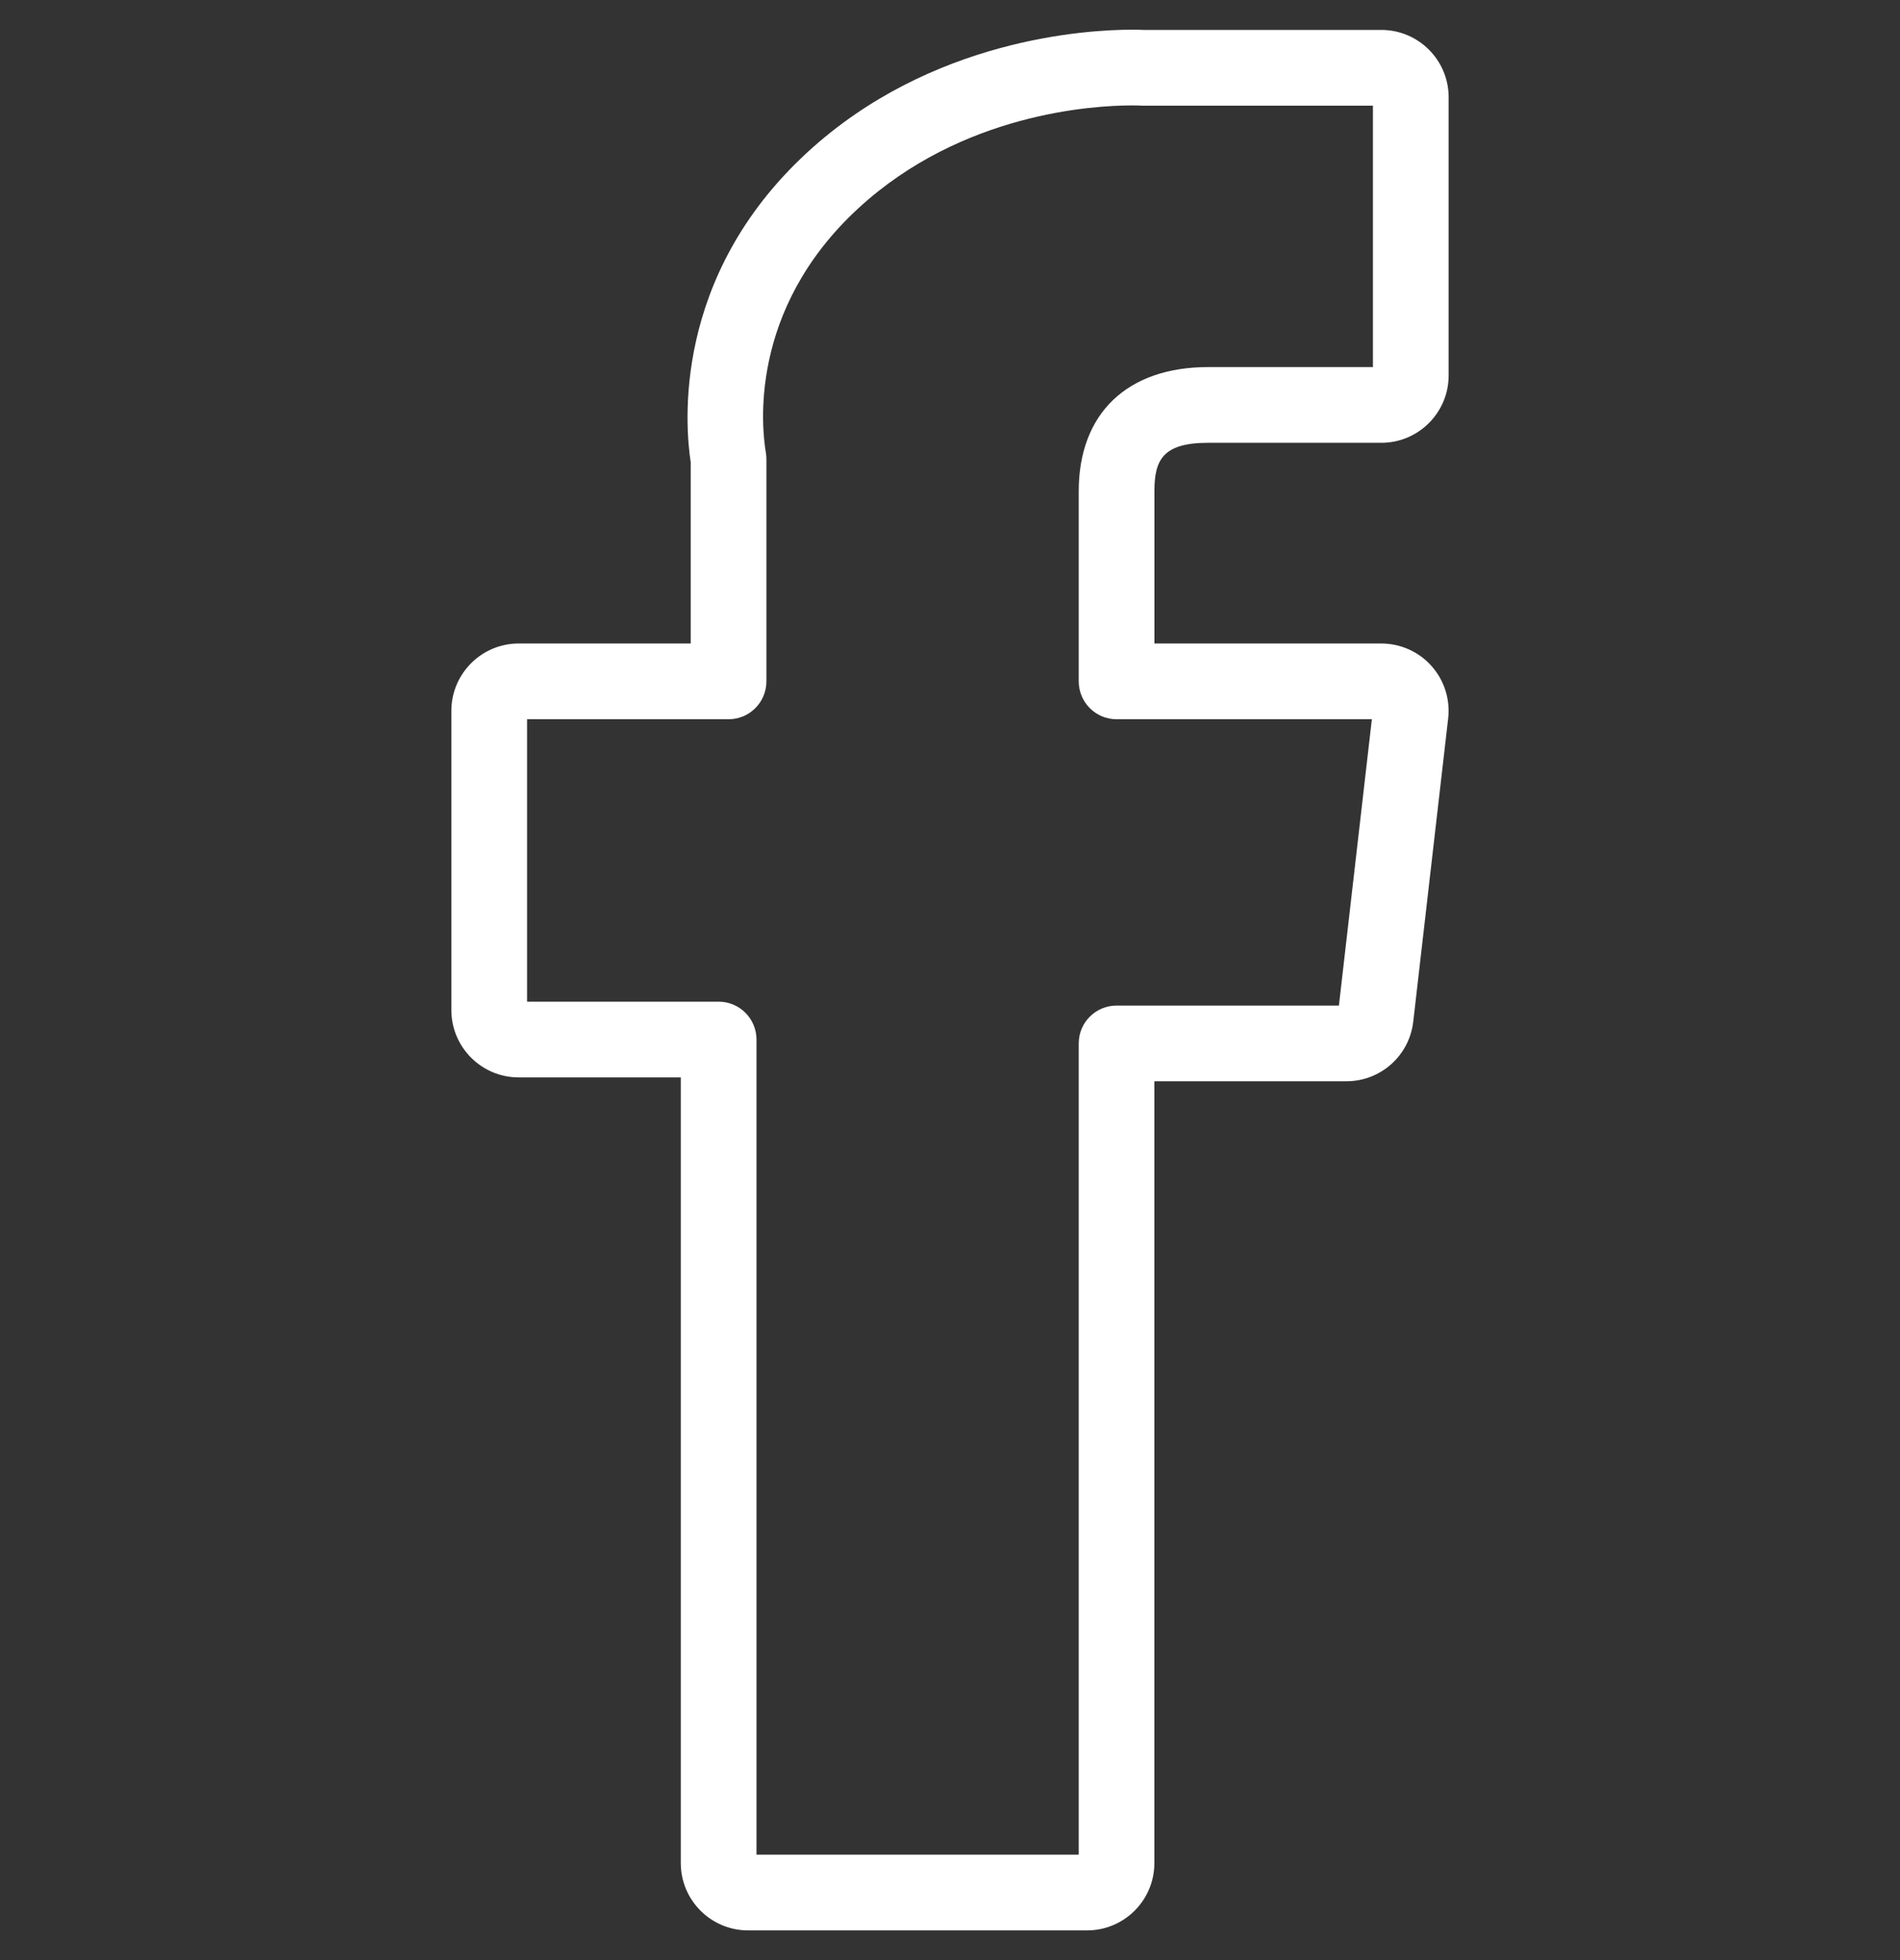 <svg width="32" height="33" viewBox="0 0 32 33" fill="none" xmlns="http://www.w3.org/2000/svg">
<rect x="0" y="0" width="32" height="33" fill="#333333" stroke="none"/>
<g clip-path="url(#clip0)">
<path d="M20.349 7.455H23.265C23.889 7.455 24.398 6.947 24.398 6.322V1.637C24.398 1.012 23.89 0.504 23.265 0.504H19.261C19.222 0.502 19.156 0.5 19.062 0.5C18.307 0.5 15.68 0.649 13.595 2.567C11.32 4.66 11.538 7.164 11.633 7.781V10.834H8.735C8.111 10.834 7.602 11.342 7.602 11.967V17.006C7.602 17.631 8.111 18.139 8.735 18.139H11.466V31.367C11.466 31.992 11.974 32.5 12.599 32.5H18.309C18.934 32.5 19.442 31.992 19.442 31.367V18.204H22.677C23.253 18.204 23.736 17.773 23.802 17.201L24.39 12.096C24.427 11.776 24.325 11.454 24.11 11.213C23.896 10.972 23.587 10.834 23.265 10.834H19.443V8.271C19.442 7.742 19.587 7.455 20.349 7.455ZM18.805 12.109H23.105L22.55 16.93H18.805C18.453 16.93 18.168 17.215 18.168 17.567V31.225H12.741V17.502C12.741 17.15 12.455 16.864 12.103 16.864H8.877V12.109H12.271C12.623 12.109 12.908 11.823 12.908 11.471V7.729C12.908 7.693 12.905 7.656 12.899 7.62C12.832 7.234 12.592 5.222 14.458 3.505C16.203 1.9 18.423 1.775 19.062 1.775C19.152 1.775 19.205 1.777 19.215 1.778C19.225 1.778 19.236 1.779 19.246 1.779H23.123V6.18H20.349C18.983 6.18 18.168 6.962 18.168 8.271V11.471C18.168 11.823 18.453 12.109 18.805 12.109Z" fill="white"/>
</g>
<defs>
<clipPath id="clip0">
<rect width="32" height="32" fill="white" transform="translate(0 0.5)"/>
</clipPath>
</defs>
</svg>
